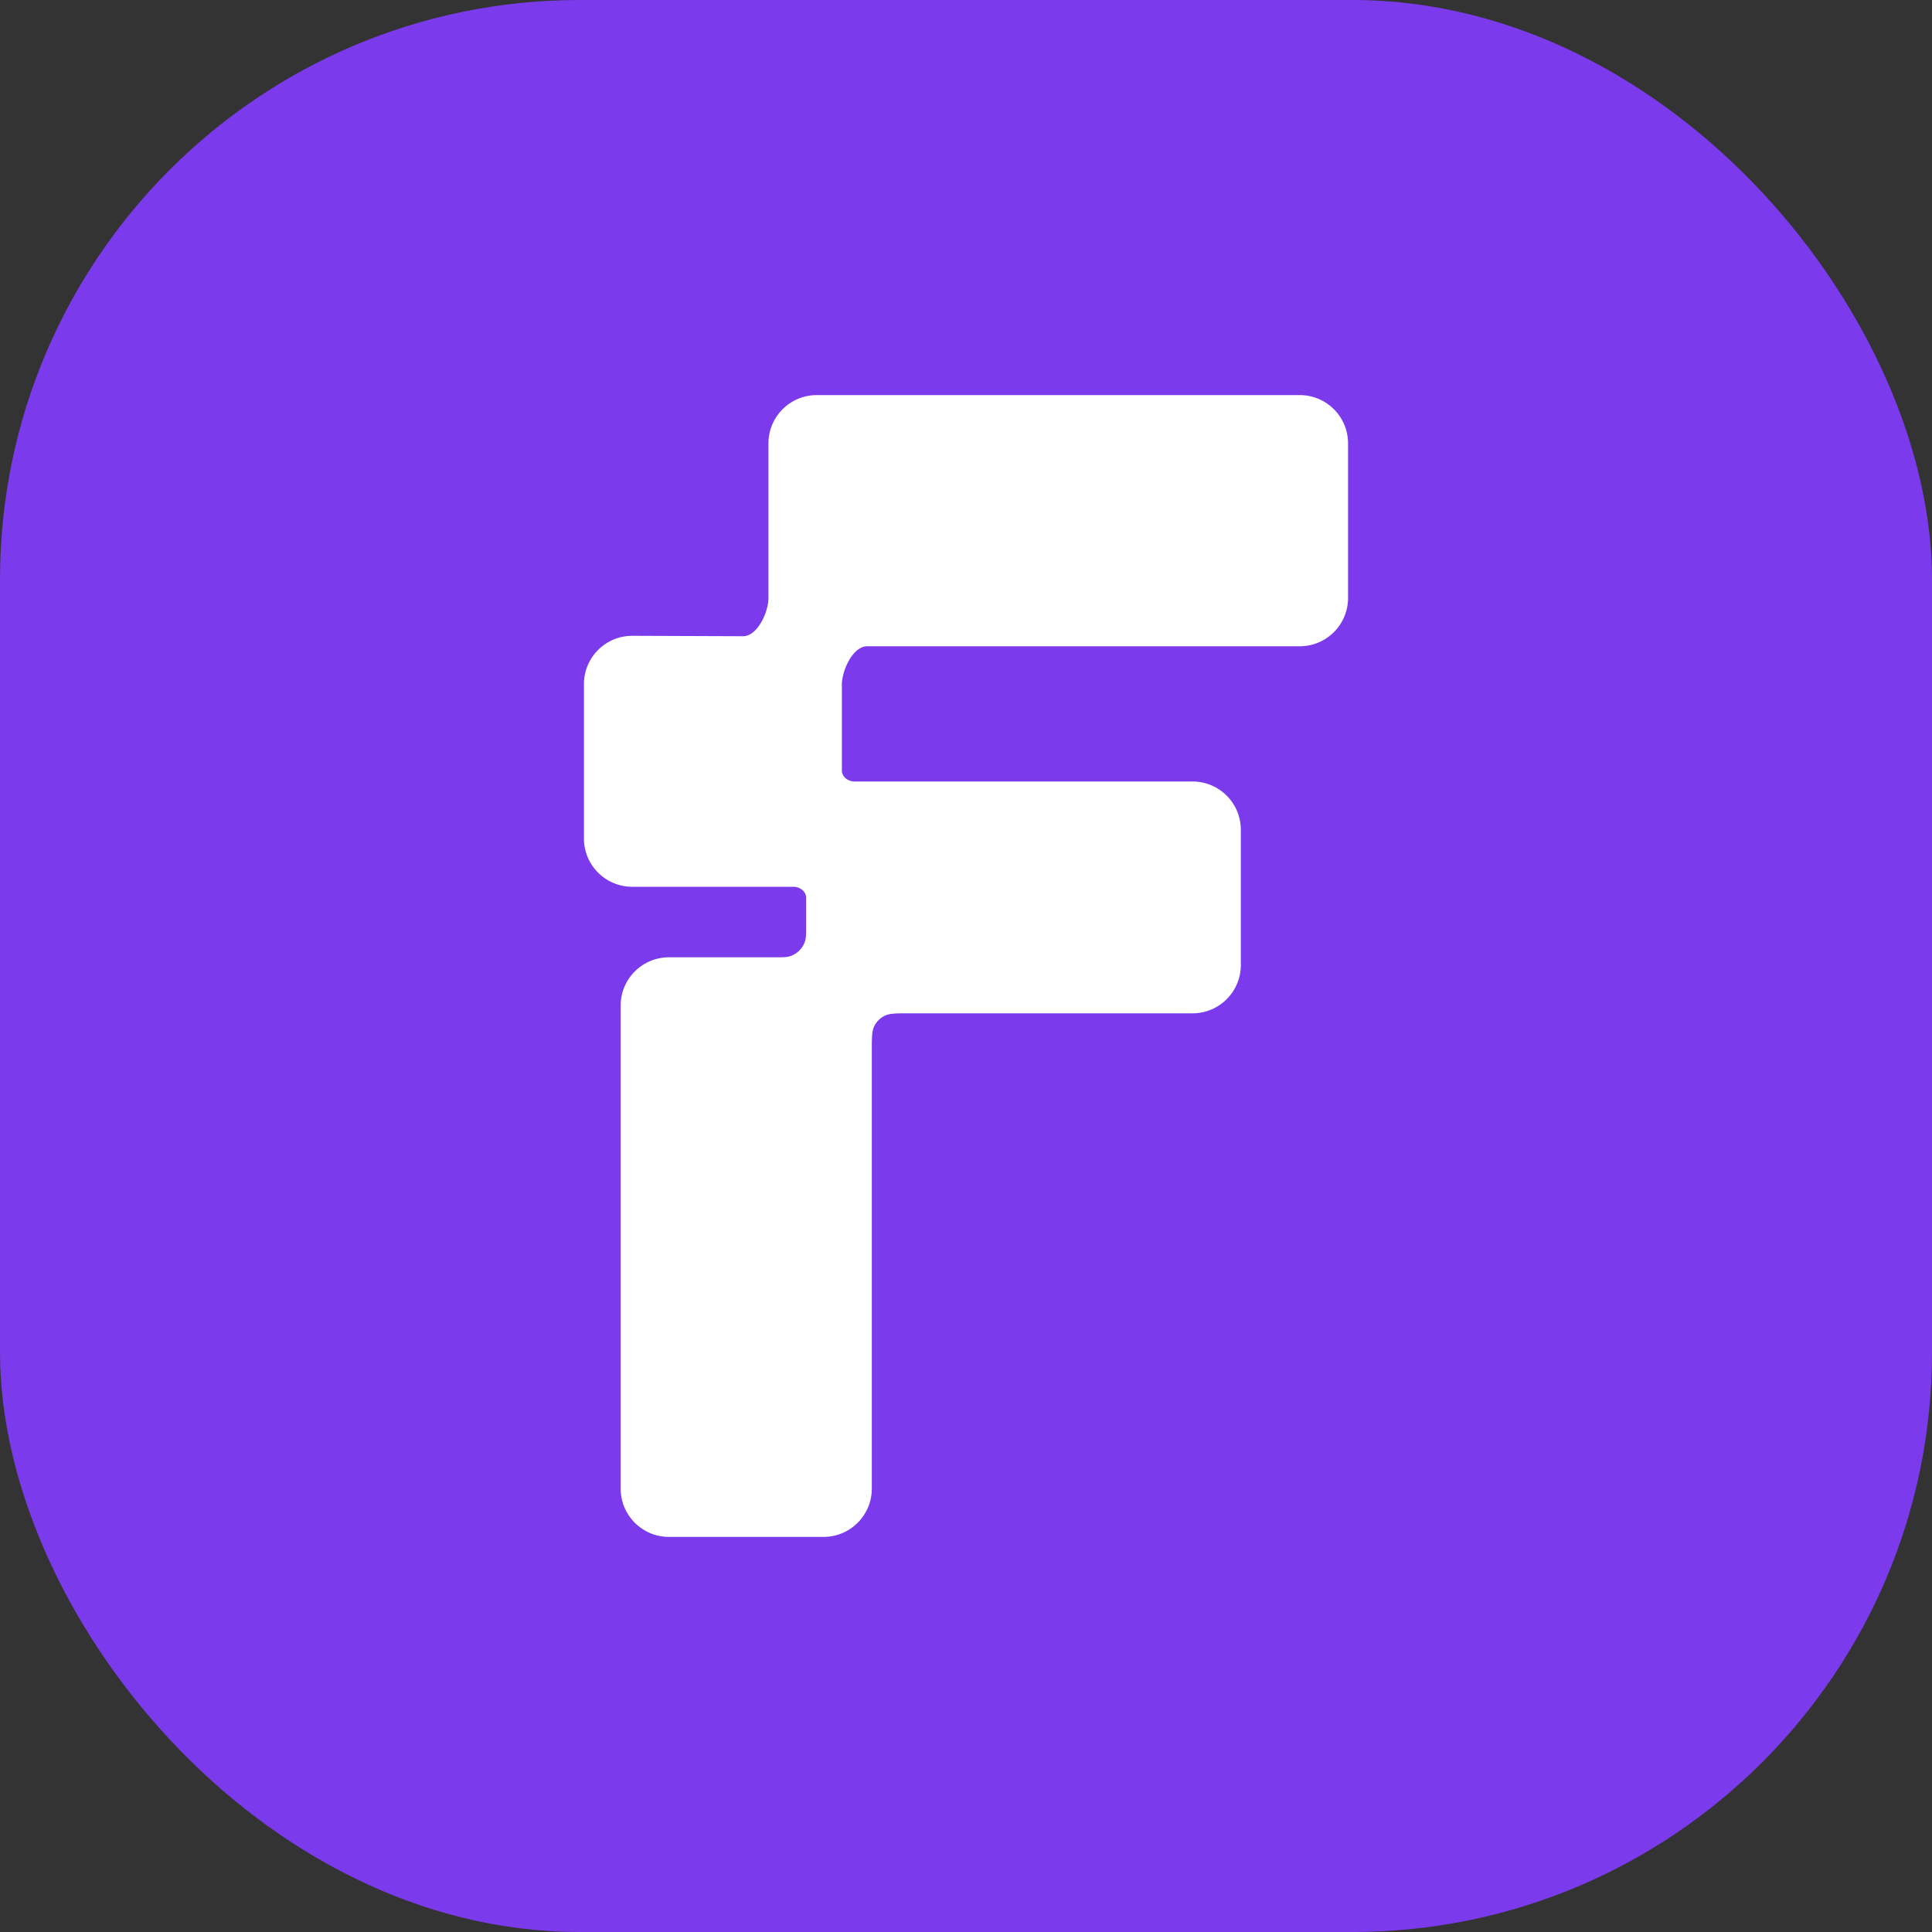 <svg xmlns="http://www.w3.org/2000/svg" width="20" height="20">
    <rect width="100%" height="100%" fill="#333333" stroke="none"/>
    <style>
        #light-icon {
            display: inline;
        }
        #dark-icon {
            display: none;
        }
        @media (prefers-color-scheme: dark) {
            #light-icon {
                display: none;
            }
            #dark-icon {
                display: inline;
            }
        }
    </style>

    <g clip-path="url(#favicon_svg__a)">
        <path fill="#7c3aed" d="M0 0h20v20H0z" id="light-icon"/>
        <path fill="#27272A" d="M0 0h20v20H0z" id="dark-icon"/>
        <svg xmlns="http://www.w3.org/2000/svg" width="20" height="20" fill="none" viewBox="0 0 2000 2000">
            <path fill="#fff" fill-rule="evenodd"
                  d="M845.5 409c-27.614 0-50 22.386-50 50v160c0 14.809-11.49 39.672-26.299 39.617l-114.514-.429c-27.687-.104-50.187 22.312-50.187 50V868c0 27.614 22.386 50 50 50h167c6.633 0 13 4.81 13 11.443v29.131c0 7.837 0 11.756-.907 14.96a24 24 0 0 1-16.559 16.559c-3.204.907-7.123.907-14.96.907H692.5c-27.614 0-50 22.39-50 50v500c0 27.61 22.386 50 50 50h160c27.614 0 50-22.39 50-50v-453.6c0-13.44 0-20.16 2.616-25.3a24 24 0 0 1 10.488-10.48c5.134-2.62 11.855-2.62 25.296-2.62h293.6c27.61 0 50-22.39 50-50V859c0-27.614-22.39-50-50-50h-350c-6.633 0-13-4.81-13-11.443v-88.744c0-14.871 11.436-39.813 26.307-39.813H1345.5c27.61 0 50-22.386 50-50V459c0-27.614-22.39-50-50-50z"
                  clip-rule="evenodd"/>
        </svg>
    </g>
    <defs>
        <clipPath id="favicon_svg__a">
            <rect width="20" height="20" rx="6" ry="6"/>
        </clipPath>
    </defs>
</svg>
